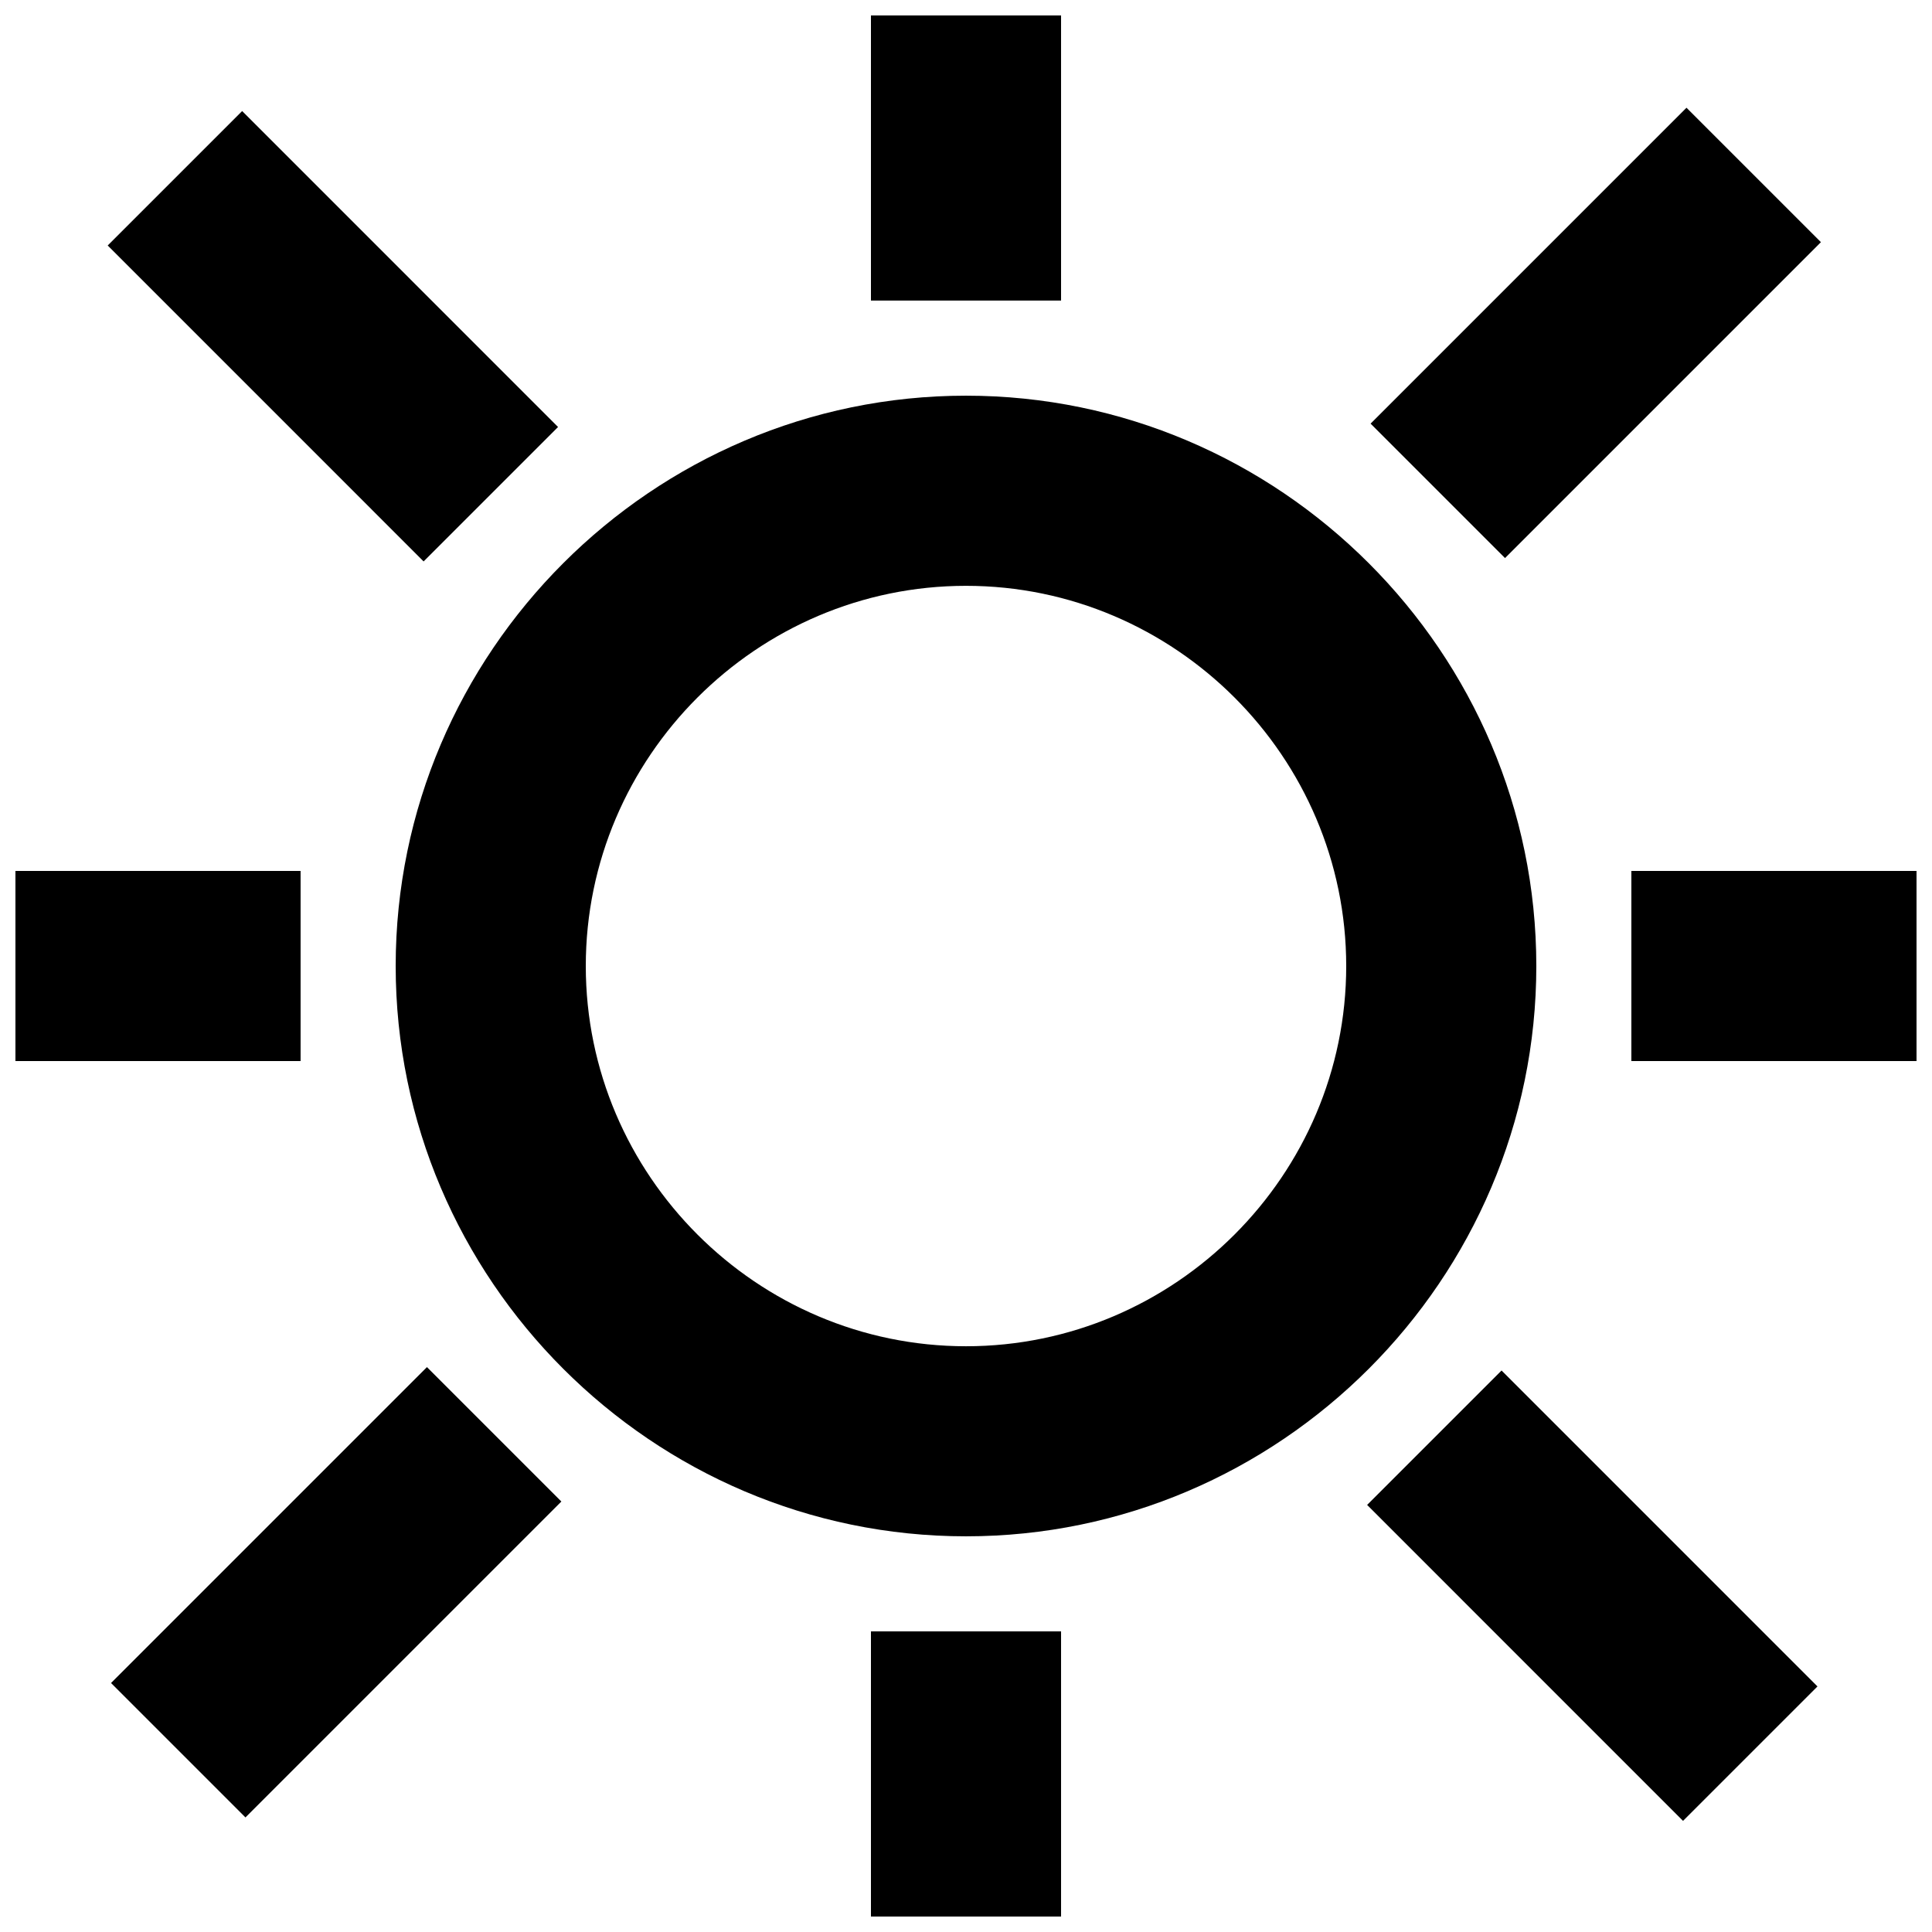 <?xml version="1.0" encoding="UTF-8"?>
<!-- Uploaded to: SVG Repo, www.svgrepo.com, Generator: SVG Repo Mixer Tools -->
<svg width="800px" height="800px" version="1.1" viewBox="144 144 512 512" xmlns="http://www.w3.org/2000/svg">
 <defs>
  <clipPath id="d">
   <path d="m374 148.09h52v75.906h-52z"/>
  </clipPath>
  <clipPath id="c">
   <path d="m148.09 374h75.906v52h-75.906z"/>
  </clipPath>
  <clipPath id="b">
   <path d="m374 576h52v75.902h-52z"/>
  </clipPath>
  <clipPath id="a">
   <path d="m576 374h75.902v52h-75.902z"/>
  </clipPath>
 </defs>
 <path d="m400 248.86c-83.129 0-151.14 68.016-151.14 151.14s68.016 151.14 151.14 151.14 151.14-68.016 151.14-151.14c-0.004-83.129-68.016-151.14-151.14-151.14zm0 251.91c-55.418 0-100.76-45.344-100.76-100.76s45.344-100.76 100.76-100.76 100.76 45.344 100.76 100.76-45.344 100.76-100.76 100.76z"/>
 <g clip-path="url(#d)">
  <path d="m374.81 148.09h50.383v75.57h-50.383z"/>
 </g>
 <path d="m208.17 173.43 83.719 83.73-35.629 35.625-83.719-83.73z"/>
 <g clip-path="url(#c)">
  <path d="m148.09 374.81h75.57v50.383h-75.57z"/>
 </g>
 <path d="m209.05 625.64-35.625-35.625 83.719-83.719 35.625 35.625z"/>
 <g clip-path="url(#b)">
  <path d="m374.81 576.33h50.383v75.57h-50.383z"/>
 </g>
 <path d="m590.02 626.55-83.719-83.73 35.629-35.625 83.719 83.73z"/>
 <g clip-path="url(#a)">
  <path d="m576.33 374.81h75.57v50.383h-75.57z"/>
 </g>
 <path d="m590.94 172.55 35.625 35.625-83.719 83.719-35.625-35.625z"/>
</svg>